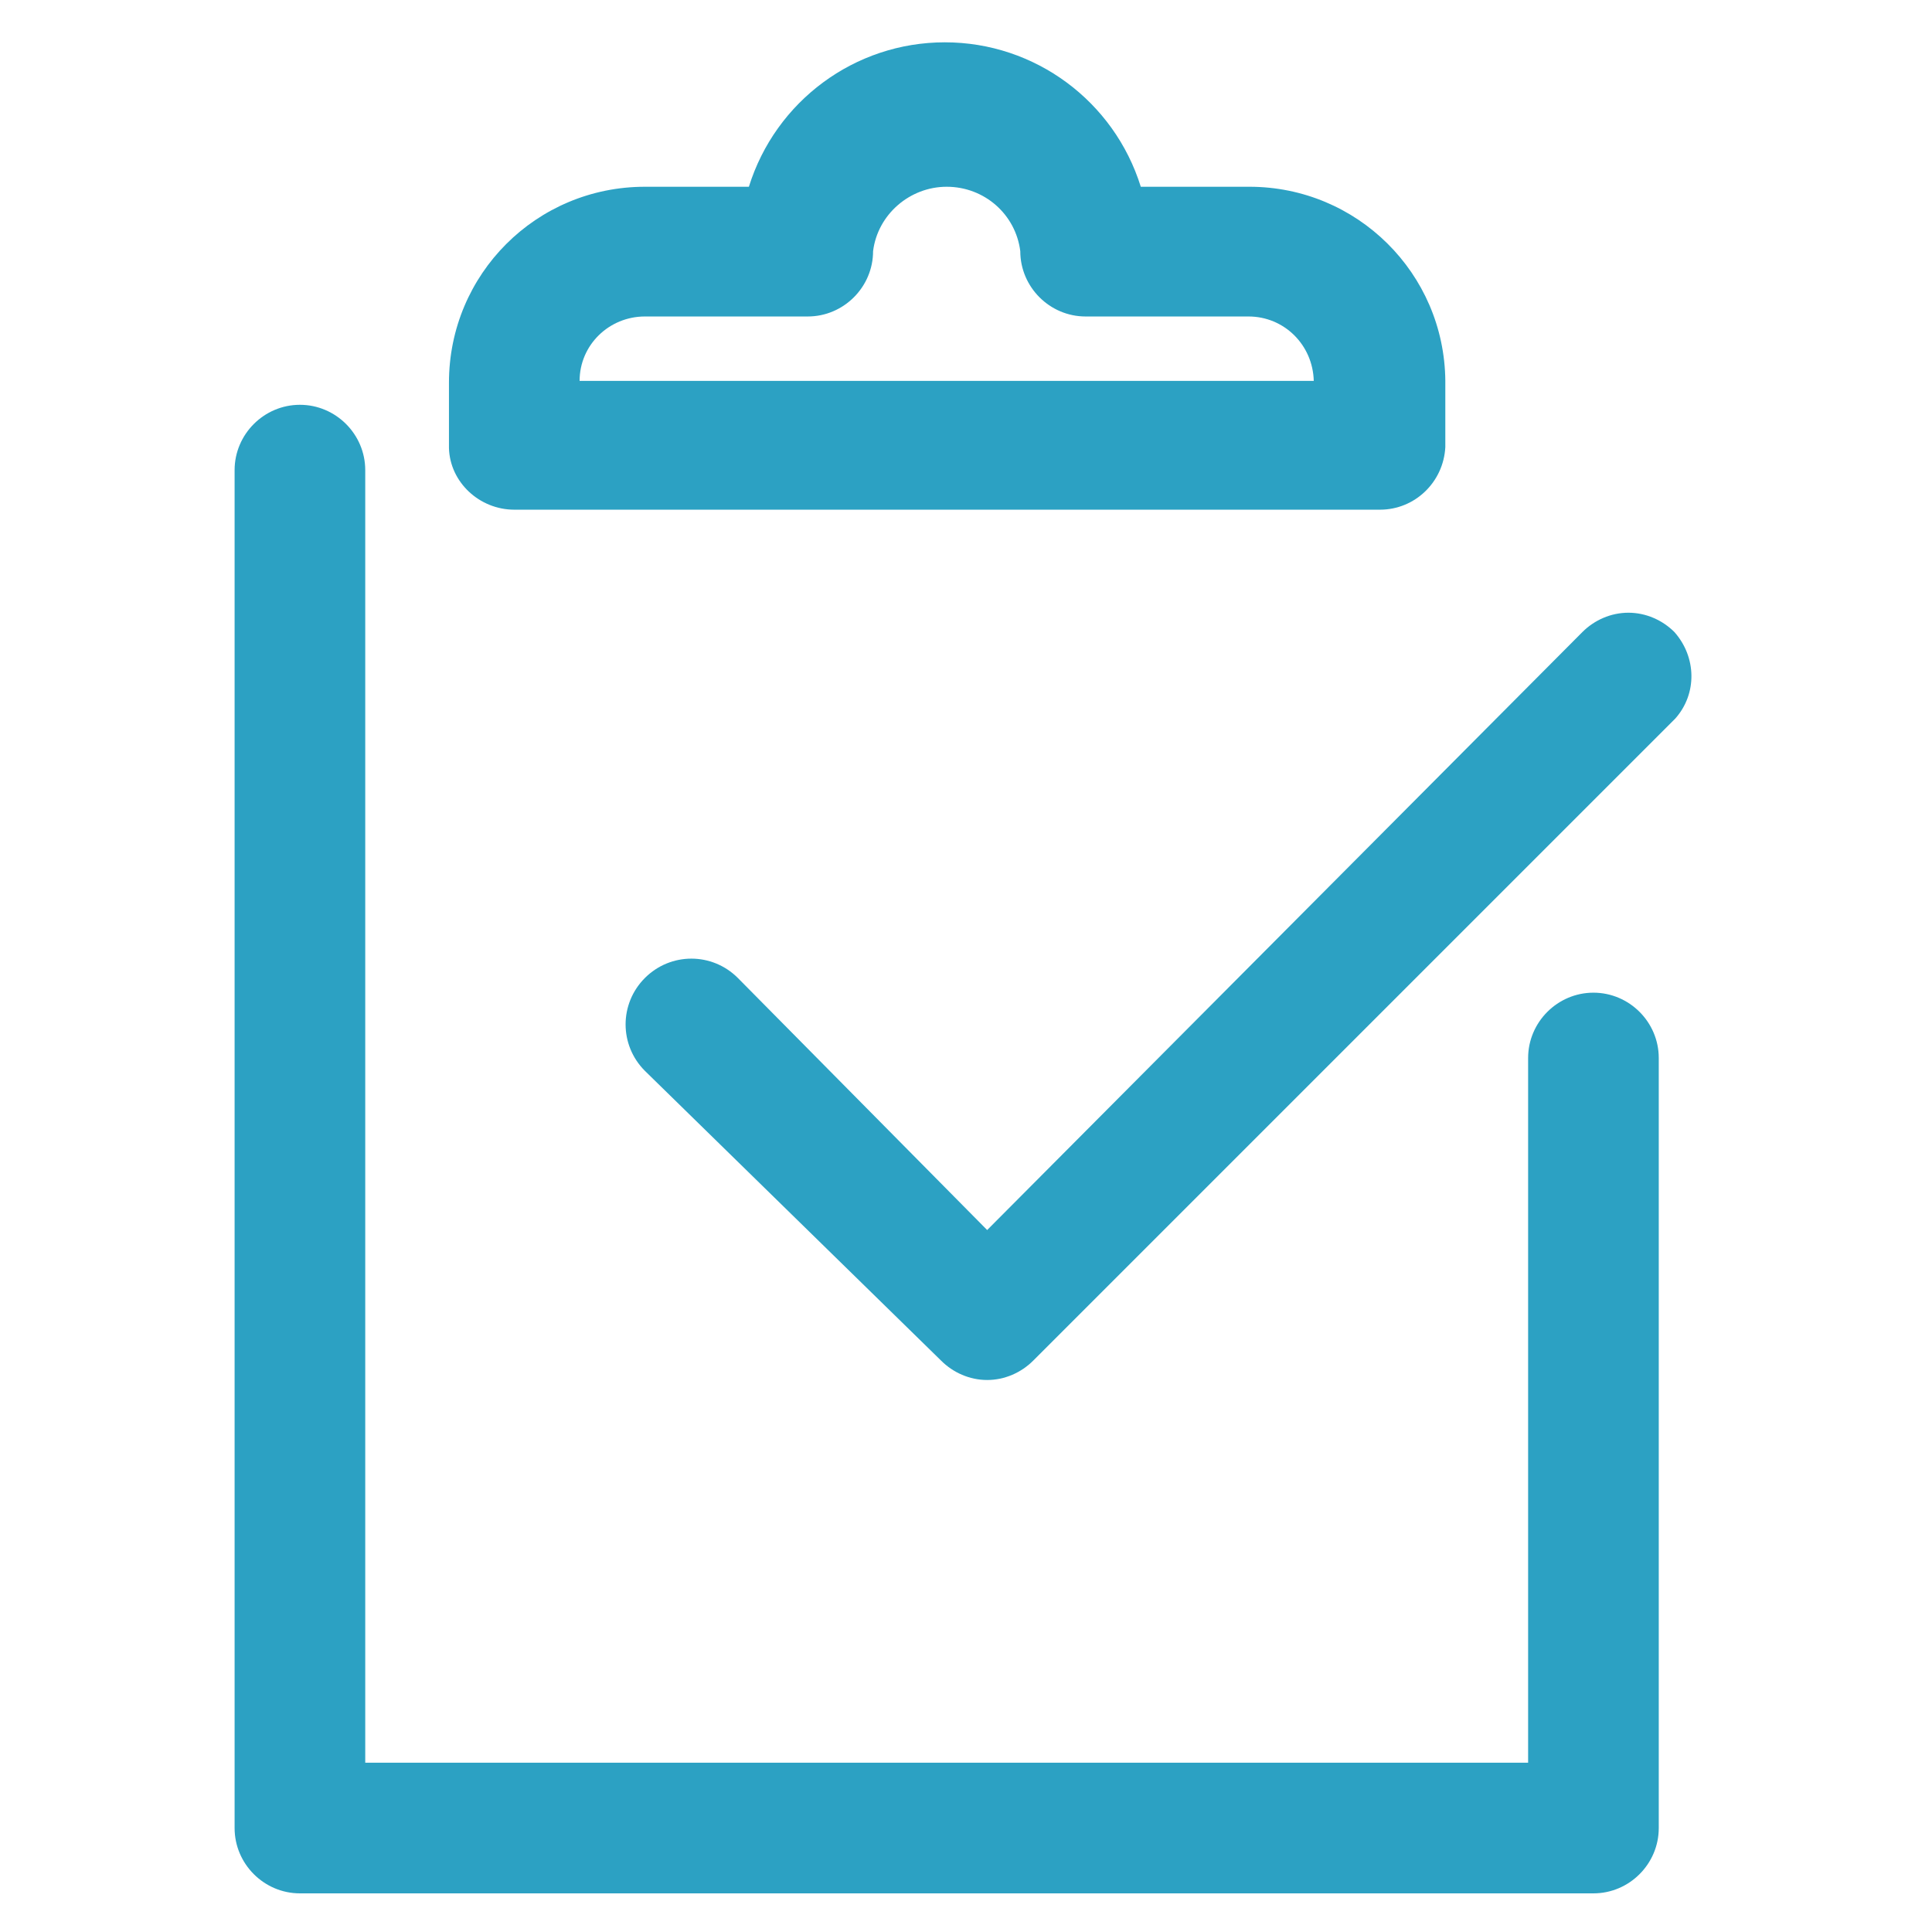 <?xml version="1.0" standalone="no"?><!DOCTYPE svg PUBLIC "-//W3C//DTD SVG 1.1//EN" "http://www.w3.org/Graphics/SVG/1.1/DTD/svg11.dtd"><svg t="1622962274142" class="icon" viewBox="0 0 1024 1024" version="1.1" xmlns="http://www.w3.org/2000/svg" p-id="7052" width="60" height="60" xmlns:xlink="http://www.w3.org/1999/xlink"><defs><style type="text/css"></style></defs><path d="M844.556 526.141c-19.017 0-34.621 15.604-34.621 34.621v373.516H193.585V249.173c0-19.017-15.604-34.621-34.621-34.621-19.017 0-34.621 15.604-34.621 34.621v719.726c0 19.017 15.604 34.621 34.621 34.621h685.592c19.017 0 34.621-15.604 34.621-34.621V560.762c0-19.017-15.604-34.621-34.621-34.621z m0 0" p-id="7053" fill="#2ca1c3"></path><path d="M272.579 270.141H731.429c18.53 0 33.646-14.629 34.621-33.158v-35.109c-0.488-57.051-46.811-102.888-103.863-102.888H604.648c-14.141-45.349-56.076-76.556-103.863-76.556S411.063 53.638 396.922 98.987H341.821c-57.539 0-103.863 46.324-103.863 103.863v34.621c0.488 18.042 16.091 32.67 34.621 32.67z m69.242-102.4h86.309c19.017 0 34.621-15.604 34.621-34.621 2.438-19.505 19.505-34.133 39.01-34.133 19.992 0 36.571 14.629 39.01 34.133 0 19.017 15.604 34.621 34.621 34.621h86.309c19.017 0 34.133 15.116 34.621 34.133H307.2c0-19.017 15.604-34.133 34.621-34.133zM887.467 334.994c-6.339-6.339-15.116-10.24-24.381-10.24s-18.042 3.901-24.381 10.24l-315.49 316.952-132.145-133.608c-13.653-13.653-35.596-13.653-49.25 0s-13.653 35.596 0 49.25l157.013 153.6c6.339 6.339 15.116 10.24 24.381 10.24s18.042-3.901 24.381-10.24l340.358-340.358c11.703-13.166 11.215-32.67-0.488-45.836z m0 0" p-id="7054" fill="#2ca1c3"></path></svg>